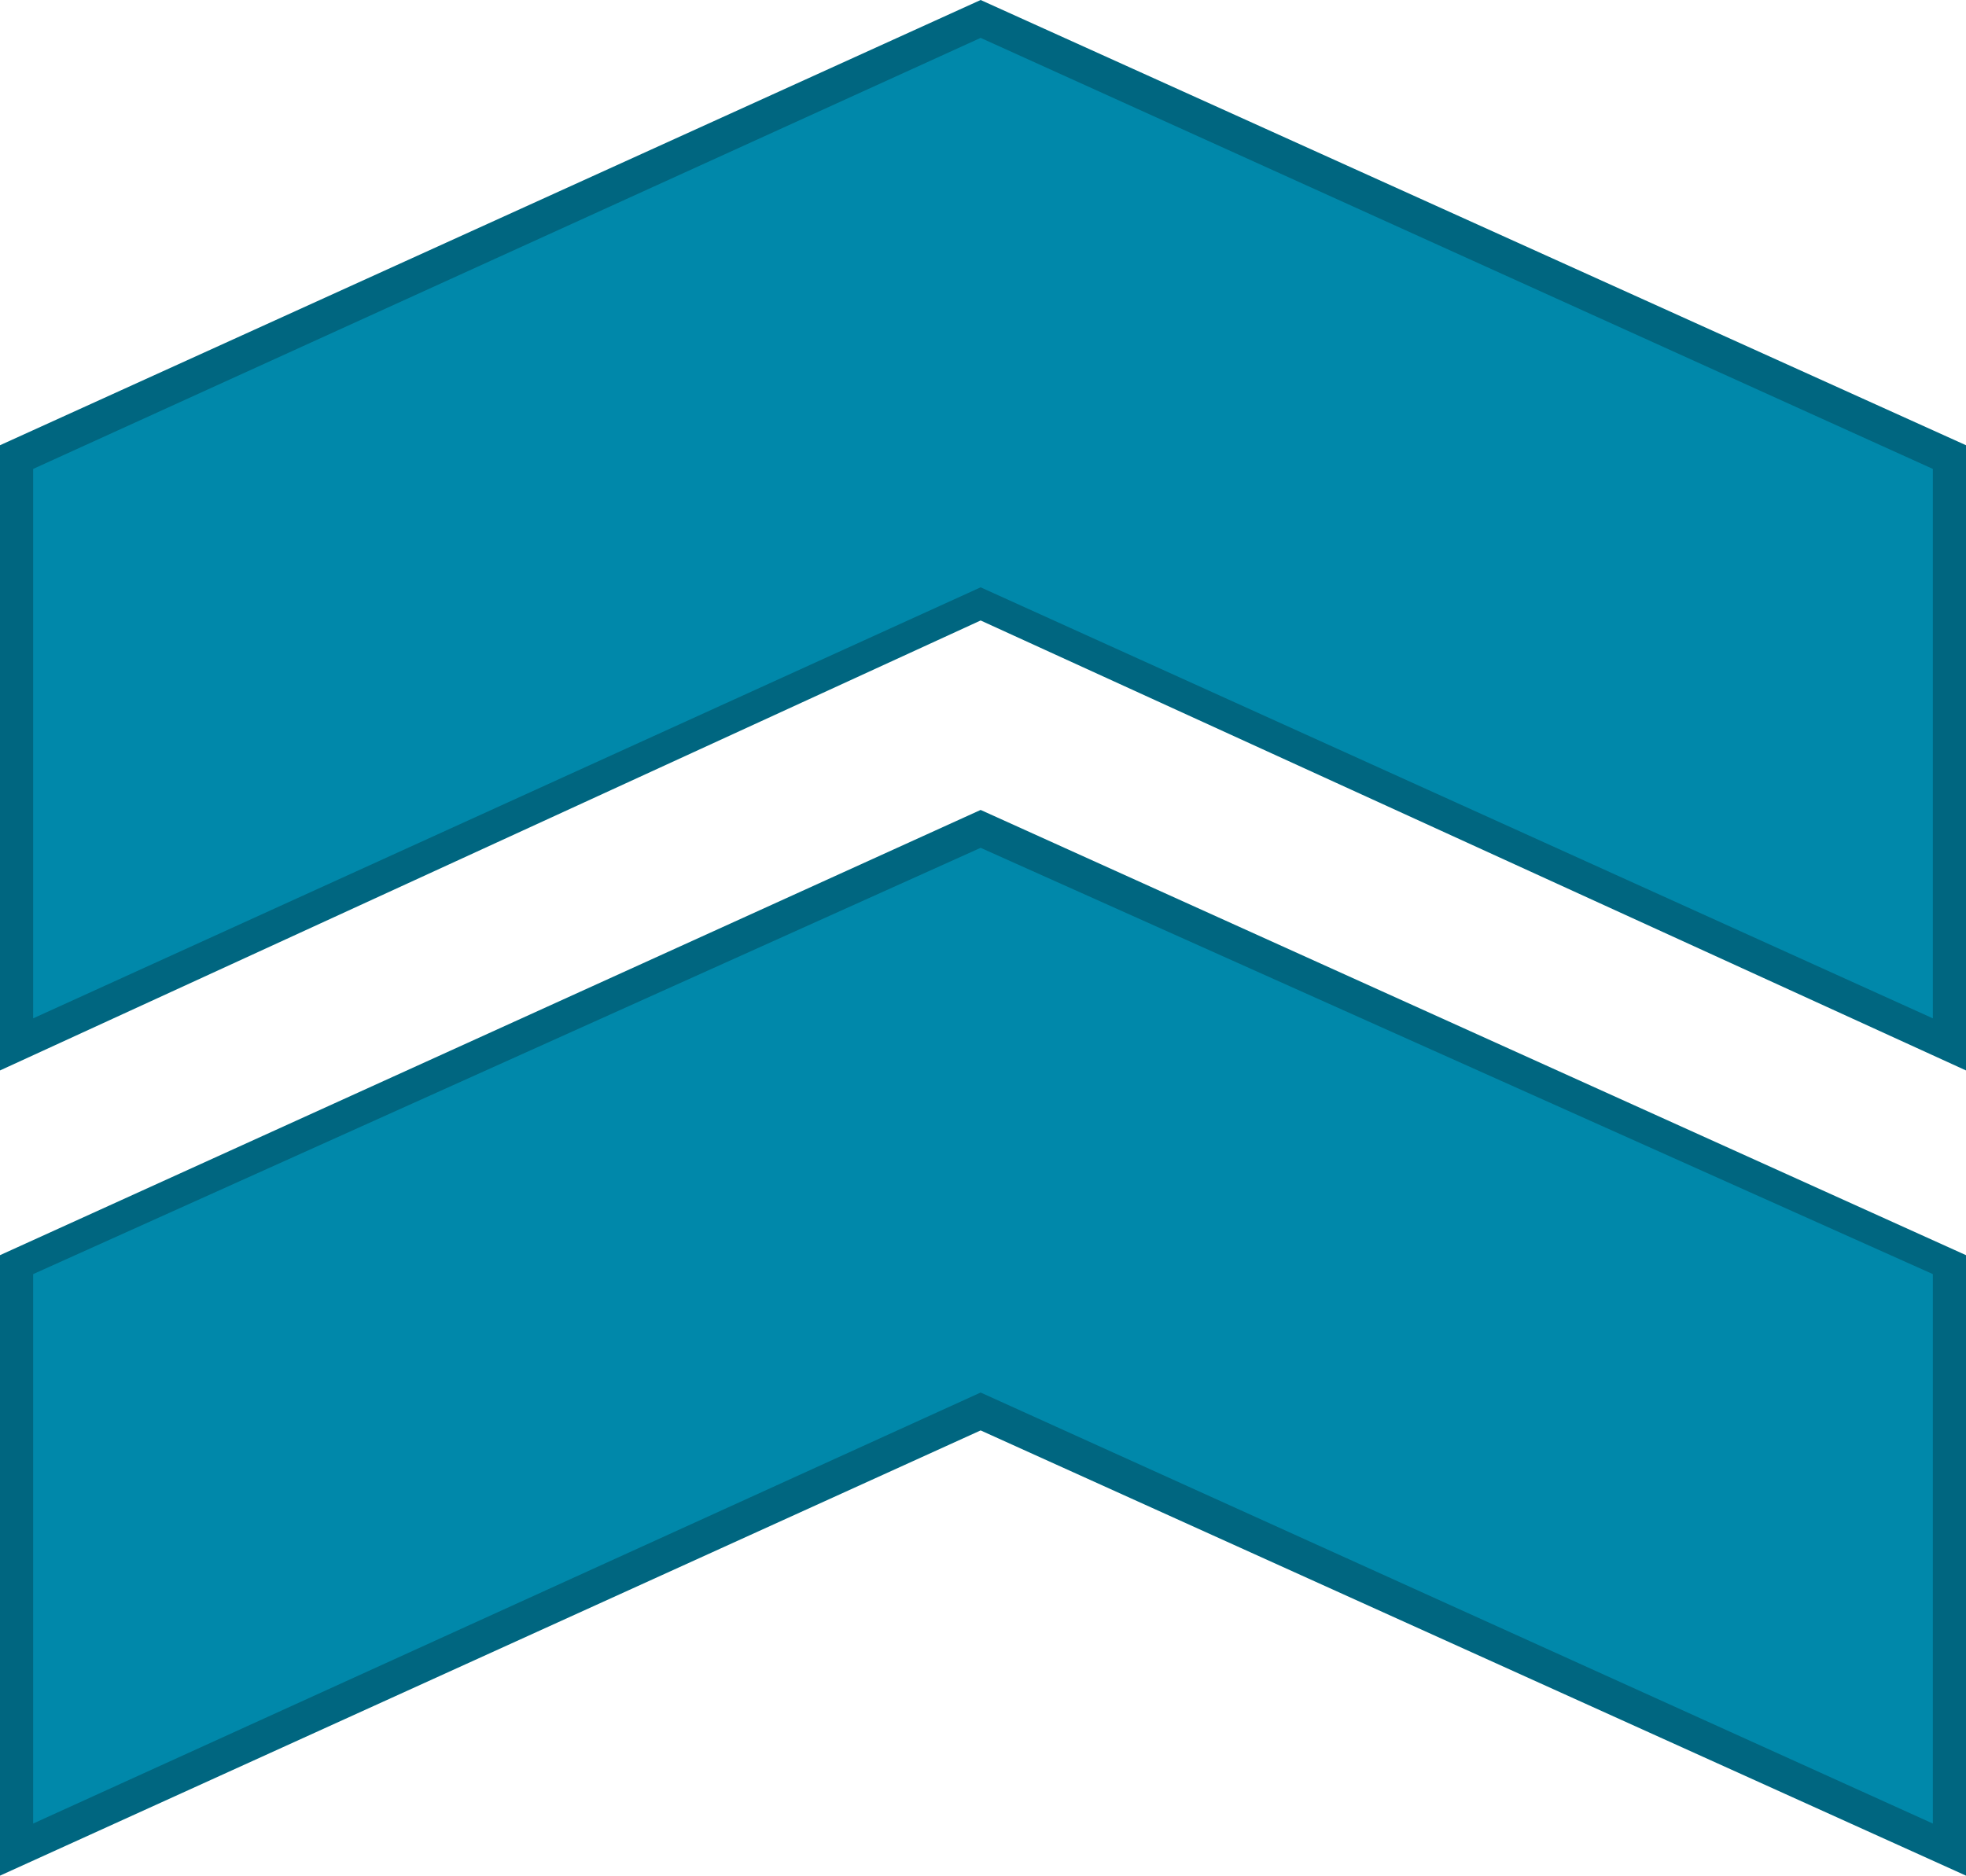 <?xml version="1.0" encoding="UTF-8" standalone="no"?>
<!-- Creator: CorelDRAW X7 -->

<svg
   xmlns:dc="http://purl.org/dc/elements/1.1/"
   xmlns:cc="http://creativecommons.org/ns#"
   xmlns:rdf="http://www.w3.org/1999/02/22-rdf-syntax-ns#"
   xmlns:svg="http://www.w3.org/2000/svg"
   xmlns="http://www.w3.org/2000/svg"
   xmlns:sodipodi="http://sodipodi.sourceforge.net/DTD/sodipodi-0.dtd"
   xmlns:inkscape="http://www.inkscape.org/namespaces/inkscape"
   xml:space="preserve"
   width="177.802"
   height="169.662"
   version="1.1"
   style="fill-rule:evenodd"
   viewBox="0 0 414.548 396"
   id="svg4549"
   inkscape:version="0.48.3.1 r9886"
   sodipodi:docname="Flat Style255-2.svg"><sodipodi:namedview
   pagecolor="#ffffff"
   bordercolor="#666666"
   borderopacity="1"
   objecttolerance="10"
   gridtolerance="10"
   guidetolerance="10"
   inkscape:pageopacity="0"
   inkscape:pageshadow="2"
   inkscape:window-width="704"
   inkscape:window-height="554"
   id="namedview4567"
   showgrid="false"
   inkscape:zoom="1.3273159"
   inkscape:cx="82.733164"
   inkscape:cy="93.432815"
   inkscape:window-x="688"
   inkscape:window-y="228"
   inkscape:window-maximized="0"
   inkscape:current-layer="svg4549"
   fit-margin-top="0"
   fit-margin-left="0"
   fit-margin-right="0"
   fit-margin-bottom="0" />
 <defs
   id="defs4551">
  <style
   type="text/css"
   id="style4553">
   
    .fil1 {fill:#1B3500;fill-rule:nonzero}
    .fil0 {fill:#54AD00;fill-rule:nonzero}
   
  </style>
 
  
  
  
 
   
   
  
   
   
  </defs>
 <g
   id="light"
   inkscape:label="#g4589"
   style="fill:#0088aa"
   transform="matrix(0,1,1,0,0.274,0.5)"><g
     id="g4585"
     style="fill:#0088aa"><polygon
       class="fil0"
       points="220,4 128,207 220,411 96,411 4,207 96,4 "
       id="polygon4558"
       style="fill:#0088aa;fill-rule:nonzero" /><polygon
       class="fil0"
       points="391,4 298,207 391,411 267,411 175,207 267,4 "
       id="polygon4563"
       style="fill:#0088aa;fill-rule:nonzero" /></g></g><g
   id="shape"
   inkscape:label="#g4594"
   style="fill:#006680"
   transform="matrix(0,1,1,0,-0.226,0)"><g
     id="g4581"
     style="fill:#006680"><path
       class="fil1"
       d="M 226,415 94,415 0,207 94,0 226,0 131,207 226,415 z m -127,-7 0,0 116,0 L 124,207 215,7 99,7 8,207 99,408 z"
       id="path4560"
       inkscape:connector-curvature="0"
       style="fill:#006680;fill-rule:nonzero" /><path
       class="fil1"
       d="M 396,415 265,415 171,207 265,0 396,0 302,207 396,415 z m -127,-7 0,0 116,0 L 294,207 385,7 269,7 179,207 269,408 z"
       id="path4565"
       inkscape:connector-curvature="0"
       style="fill:#006680;fill-rule:nonzero" /></g></g>
</svg>